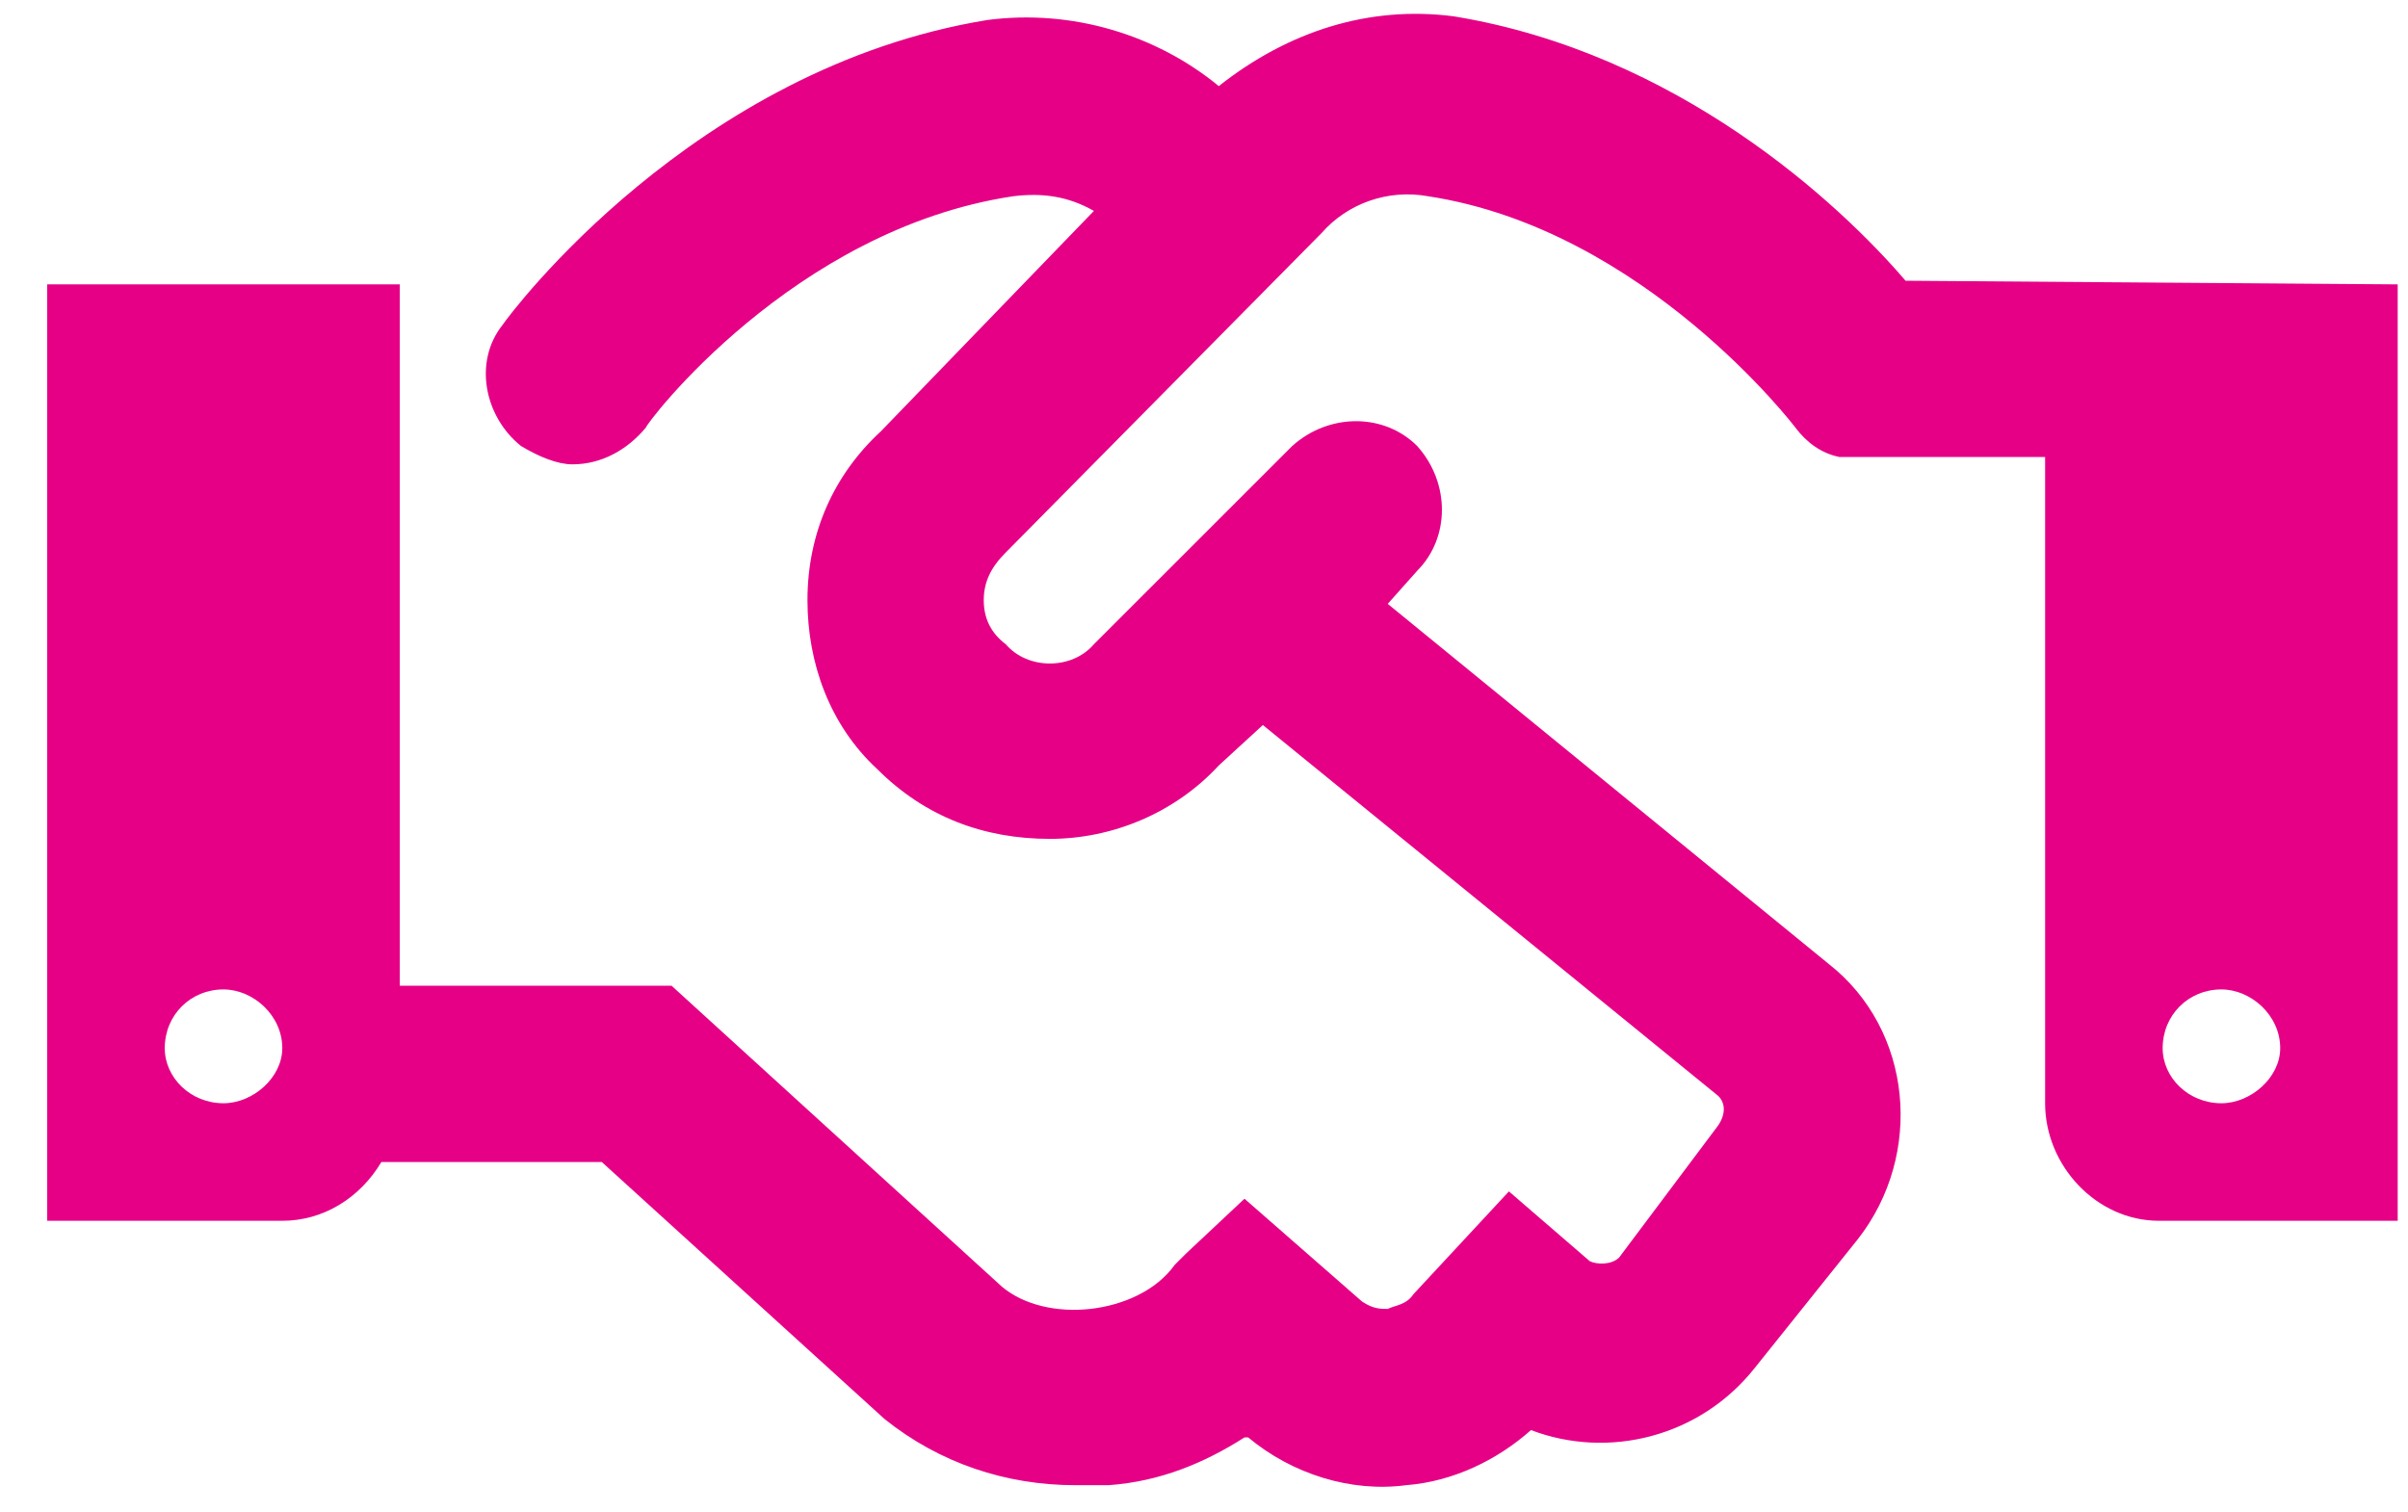 <?xml version="1.0" encoding="UTF-8"?> <svg xmlns="http://www.w3.org/2000/svg" width="43" height="27" viewBox="0 0 43 27" fill="none"><path d="M34.028 5.014L42.816 5.079V21.803H38.553C37.438 21.803 36.52 20.819 36.52 19.704V8.162H32.848C32.52 8.096 32.257 7.899 32.061 7.637C32.061 7.637 29.372 4.095 25.502 3.505C24.781 3.374 24.06 3.636 23.601 4.161L17.96 9.867C17.698 10.129 17.567 10.391 17.567 10.719C17.567 11.047 17.698 11.309 17.96 11.506C18.354 11.965 19.141 11.965 19.534 11.506L23.076 7.965C23.732 7.375 24.715 7.375 25.306 7.965C25.896 8.621 25.896 9.604 25.306 10.195L24.781 10.785L32.651 17.212C34.159 18.392 34.356 20.622 33.176 22.131L31.339 24.426C30.355 25.672 28.716 26.066 27.339 25.541C26.748 26.066 25.962 26.459 25.109 26.525C24.125 26.656 23.076 26.328 22.289 25.672H22.223C21.502 26.131 20.715 26.459 19.797 26.525C19.6 26.525 19.403 26.525 19.206 26.525C17.96 26.525 16.78 26.131 15.796 25.344L10.746 20.753H6.811C6.418 21.409 5.762 21.803 5.041 21.803H0.843V5.079H7.139V17.605H11.992L17.895 22.983C18.288 23.311 18.879 23.442 19.469 23.377C20.059 23.311 20.649 23.049 20.977 22.59L21.174 22.393L22.223 21.409L24.322 23.245C24.519 23.377 24.65 23.377 24.781 23.377C24.912 23.311 25.109 23.311 25.24 23.114L26.945 21.278L28.388 22.524C28.519 22.59 28.782 22.59 28.913 22.459L30.683 20.098C30.815 19.901 30.815 19.704 30.683 19.573L22.551 12.949L21.764 13.671C20.977 14.523 19.862 14.982 18.747 14.982C17.567 14.982 16.518 14.589 15.665 13.736C14.812 12.949 14.419 11.834 14.419 10.719C14.419 9.539 14.878 8.489 15.731 7.702L19.534 3.767C19.075 3.505 18.616 3.44 18.092 3.505C14.157 4.095 11.533 7.571 11.533 7.637C11.205 8.03 10.746 8.293 10.222 8.293C9.959 8.293 9.631 8.162 9.303 7.965C8.648 7.44 8.451 6.456 8.976 5.801C9.107 5.604 12.386 1.21 17.633 0.357C19.141 0.16 20.649 0.62 21.764 1.538C23.01 0.554 24.453 0.095 25.962 0.292C29.962 0.947 32.848 3.636 34.028 5.014ZM3.991 19.704C4.516 19.704 5.041 19.245 5.041 18.72C5.041 18.13 4.516 17.671 3.991 17.671C3.401 17.671 2.942 18.13 2.942 18.72C2.942 19.245 3.401 19.704 3.991 19.704ZM39.668 19.704C40.193 19.704 40.718 19.245 40.718 18.72C40.718 18.13 40.193 17.671 39.668 17.671C39.078 17.671 38.619 18.13 38.619 18.72C38.619 19.245 39.078 19.704 39.668 19.704Z" fill="#E60086"></path></svg> 